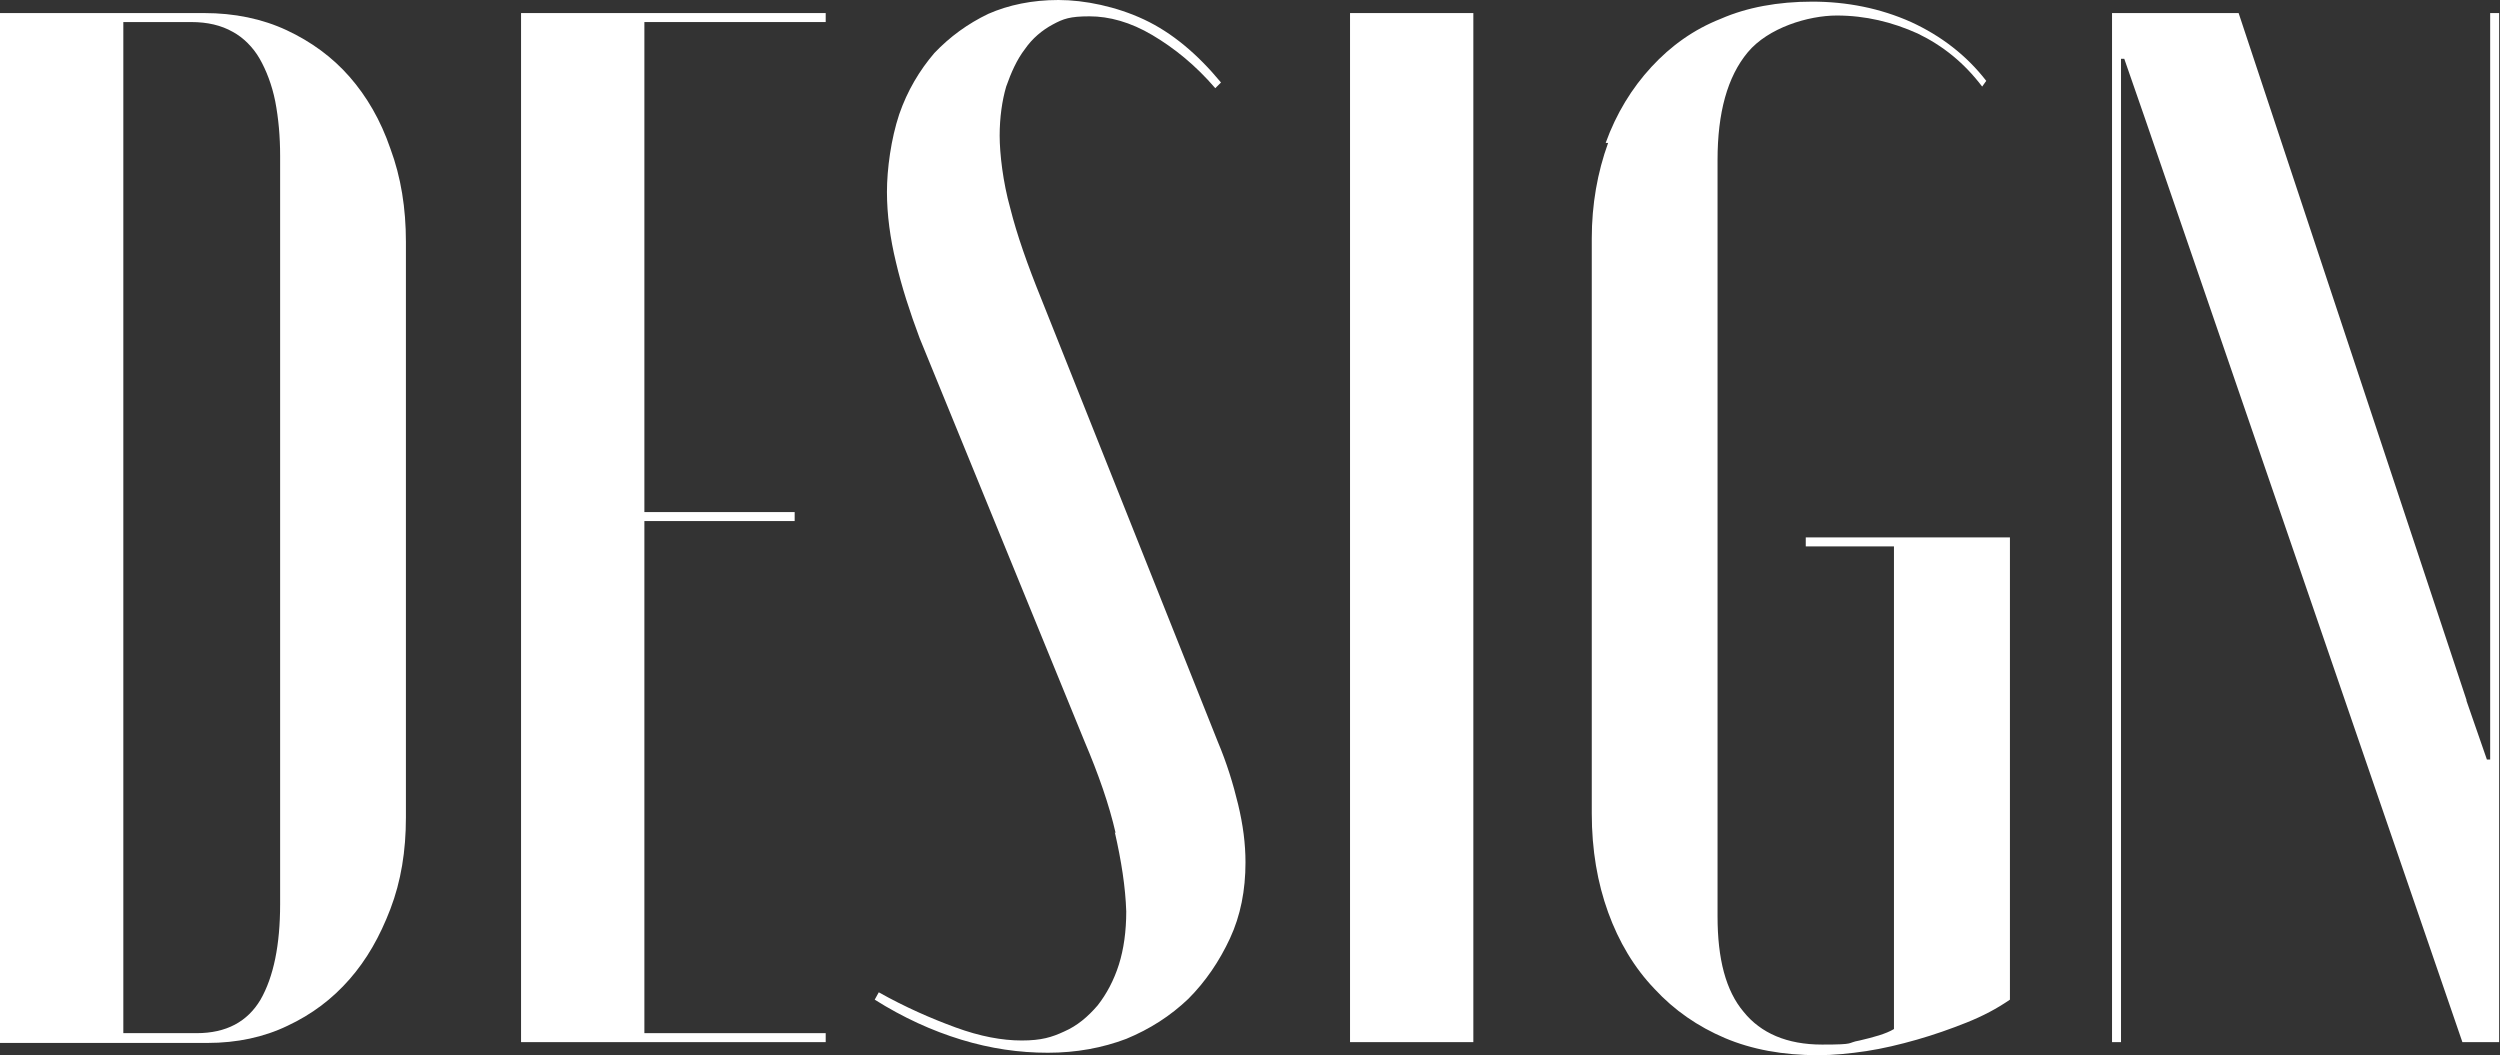 <?xml version="1.0" encoding="utf-8"?>
<svg xmlns="http://www.w3.org/2000/svg" fill="none" height="100%" overflow="visible" preserveAspectRatio="none" style="display: block;" viewBox="0 0 154 65" width="100%">
<rect x="0" y="0" width="154" height="65" fill="#333333" stroke="none"/>
<g id="Vector">
<path d="M0 0.805H12.577C14.439 0.805 16.149 1.157 17.659 1.861C19.168 2.566 20.476 3.522 21.532 4.729C22.589 5.937 23.444 7.396 24.048 9.156C24.702 10.917 25.004 12.829 25.004 14.892V50.36C25.004 52.423 24.702 54.284 24.048 55.995C23.394 57.705 22.589 59.114 21.532 60.321C20.476 61.529 19.218 62.484 17.709 63.189C16.25 63.893 14.59 64.245 12.779 64.245H0V0.805ZM7.597 63.642H12.125C13.936 63.642 15.244 62.937 16.049 61.579C16.854 60.17 17.256 58.208 17.256 55.693V9.609C17.256 8.402 17.156 7.295 16.954 6.238C16.753 5.232 16.401 4.327 15.998 3.622C15.596 2.918 14.992 2.314 14.338 1.962C13.634 1.56 12.779 1.358 11.772 1.358H7.597V63.642Z" fill="white"/>
<path d="M50.863 0.805V1.358H39.694V31.544H48.951V32.097H39.694V63.642H50.863V64.195H32.097V0.805H50.863Z" fill="white"/>
<path d="M68.723 51.316C68.32 49.555 67.666 47.694 66.811 45.681L56.649 20.828C56.045 19.218 55.542 17.659 55.19 16.149C54.837 14.69 54.636 13.231 54.636 11.823C54.636 10.414 54.888 8.553 55.391 7.043C55.894 5.584 56.649 4.327 57.554 3.27C58.51 2.264 59.617 1.459 60.875 0.855C62.132 0.302 63.591 0 65.201 0C66.811 0 68.773 0.402 70.484 1.207C72.194 2.012 73.754 3.32 75.213 5.081L74.861 5.433C73.653 4.025 72.345 2.968 70.987 2.163C69.629 1.358 68.32 1.006 67.113 1.006C65.906 1.006 65.503 1.157 64.849 1.509C64.195 1.861 63.591 2.365 63.139 3.019C62.635 3.673 62.283 4.478 61.981 5.333C61.73 6.188 61.579 7.245 61.579 8.351C61.579 9.458 61.78 11.219 62.233 12.829C62.635 14.439 63.289 16.3 64.145 18.413L75.012 45.681C75.565 46.989 75.968 48.297 76.269 49.555C76.571 50.813 76.722 51.97 76.722 53.127C76.722 54.837 76.42 56.397 75.766 57.806C75.112 59.214 74.257 60.472 73.201 61.529C72.094 62.585 70.836 63.39 69.377 63.994C67.918 64.547 66.308 64.849 64.547 64.849C62.786 64.849 61.026 64.597 59.214 64.044C57.403 63.491 55.642 62.686 53.882 61.579L54.133 61.126C55.743 62.032 57.353 62.736 58.862 63.289C60.371 63.843 61.73 64.094 62.937 64.094C64.145 64.094 64.799 63.893 65.553 63.541C66.358 63.189 67.012 62.635 67.616 61.931C68.169 61.227 68.622 60.371 68.924 59.416C69.226 58.46 69.377 57.353 69.377 56.145C69.327 54.636 69.075 53.026 68.673 51.266L68.723 51.316Z" fill="white"/>
<path d="M90.758 0.805V64.195H83.162V0.805H90.758Z" fill="white"/>
<path d="M98.909 8.804C99.563 6.993 100.519 5.433 101.726 4.125C102.933 2.817 104.342 1.811 106.002 1.157C107.612 0.453 109.524 0.101 111.637 0.101C113.75 0.101 115.813 0.503 117.724 1.358C119.586 2.214 121.145 3.421 122.353 4.981L122.101 5.333C120.995 3.874 119.687 2.817 118.127 2.063C116.567 1.358 114.907 0.956 113.146 0.956C111.385 0.956 108.92 1.711 107.663 3.22C106.405 4.729 105.801 6.943 105.801 9.861V56.447C105.801 59.063 106.304 61.026 107.411 62.334C108.467 63.642 110.077 64.346 112.241 64.346C114.404 64.346 113.7 64.245 114.555 64.094C115.41 63.893 116.165 63.692 116.668 63.39V33.657H111.235V33.104H123.812V61.579C123.007 62.132 122.152 62.585 121.145 62.988C120.139 63.39 119.133 63.742 118.077 64.044C117.02 64.346 115.964 64.597 114.957 64.749C113.951 64.899 112.945 65 111.989 65C109.826 65 107.914 64.648 106.254 63.944C104.594 63.239 103.135 62.233 101.927 60.925C100.669 59.617 99.714 58.007 99.06 56.196C98.406 54.385 98.053 52.372 98.053 50.108V14.69C98.053 12.577 98.406 10.615 99.06 8.804H98.909Z" fill="white"/>
<path d="M151.935 43.166L153.193 46.788H153.394V0.805H153.947V64.195H151.683L132.113 7.245L130.855 3.622H130.654V64.195H130.101V0.805H137.899L151.935 43.115V43.166Z" fill="white"/>
</g>
</svg>